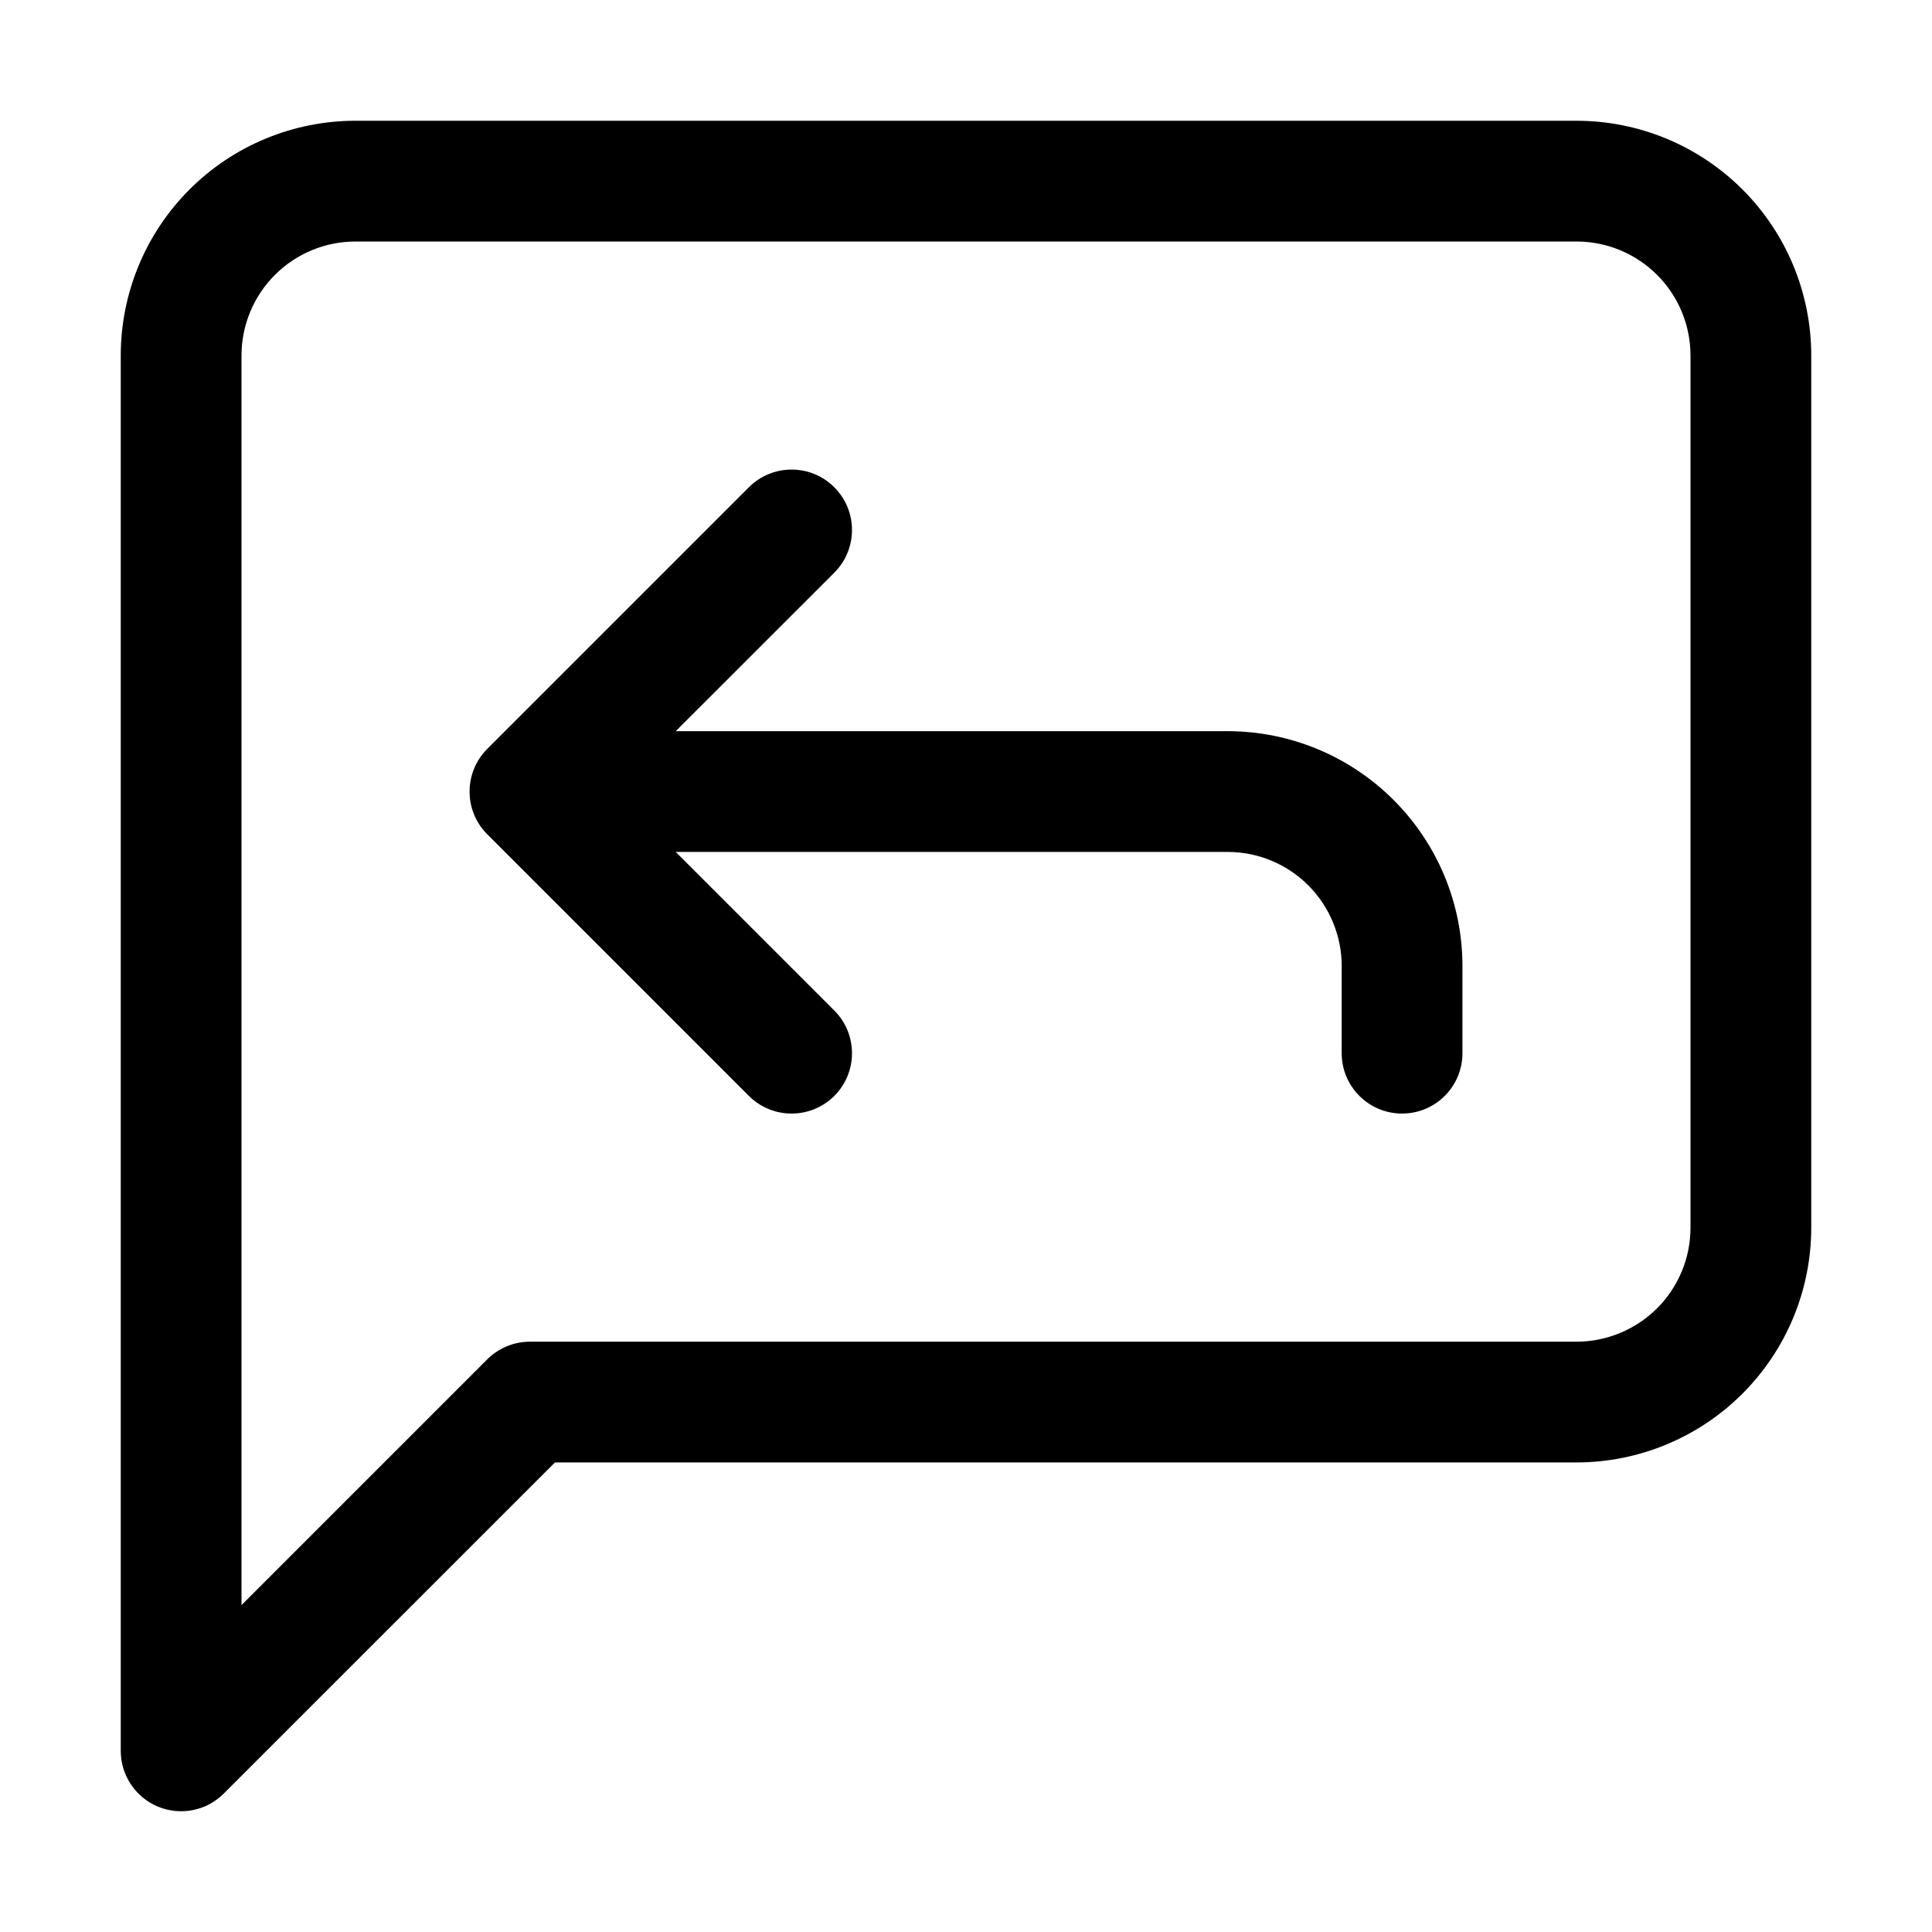 <svg width="24" height="24" viewBox="0 0 24 24" fill="none" xmlns="http://www.w3.org/2000/svg">
<path fill-rule="evenodd" clip-rule="evenodd" d="M4.417 3C4.041 3 3.681 3.149 3.415 3.415C3.149 3.681 3 4.041 3 4.417V19.939L6.053 16.886C6.194 16.746 6.384 16.667 6.583 16.667H19.583C19.959 16.667 20.319 16.517 20.585 16.252C20.851 15.986 21 15.626 21 15.25V4.417C21 4.041 20.851 3.681 20.585 3.415C20.319 3.149 19.959 3 19.583 3H4.417ZM2.354 2.354C2.901 1.807 3.643 1.5 4.417 1.5H19.583C20.357 1.5 21.099 1.807 21.646 2.354C22.193 2.901 22.5 3.643 22.5 4.417V15.25C22.5 16.023 22.193 16.765 21.646 17.312C21.099 17.859 20.357 18.167 19.583 18.167H6.894L2.78 22.28C2.566 22.495 2.243 22.559 1.963 22.443C1.683 22.327 1.5 22.053 1.5 21.75V4.417C1.5 3.643 1.807 2.901 2.354 2.354ZM10.364 6.053C10.657 6.346 10.657 6.821 10.364 7.114L8.394 9.083H15.25C16.024 9.083 16.765 9.391 17.312 9.938C17.859 10.485 18.167 11.226 18.167 12V13.083C18.167 13.498 17.831 13.833 17.417 13.833C17.003 13.833 16.667 13.498 16.667 13.083V12C16.667 11.624 16.517 11.264 16.252 10.998C15.986 10.732 15.626 10.583 15.25 10.583H8.394L10.364 12.553C10.657 12.846 10.657 13.321 10.364 13.614C10.071 13.906 9.596 13.906 9.303 13.614L6.053 10.364C5.76 10.071 5.76 9.596 6.053 9.303L9.303 6.053C9.596 5.76 10.071 5.76 10.364 6.053Z" fill="black"/>
</svg>
